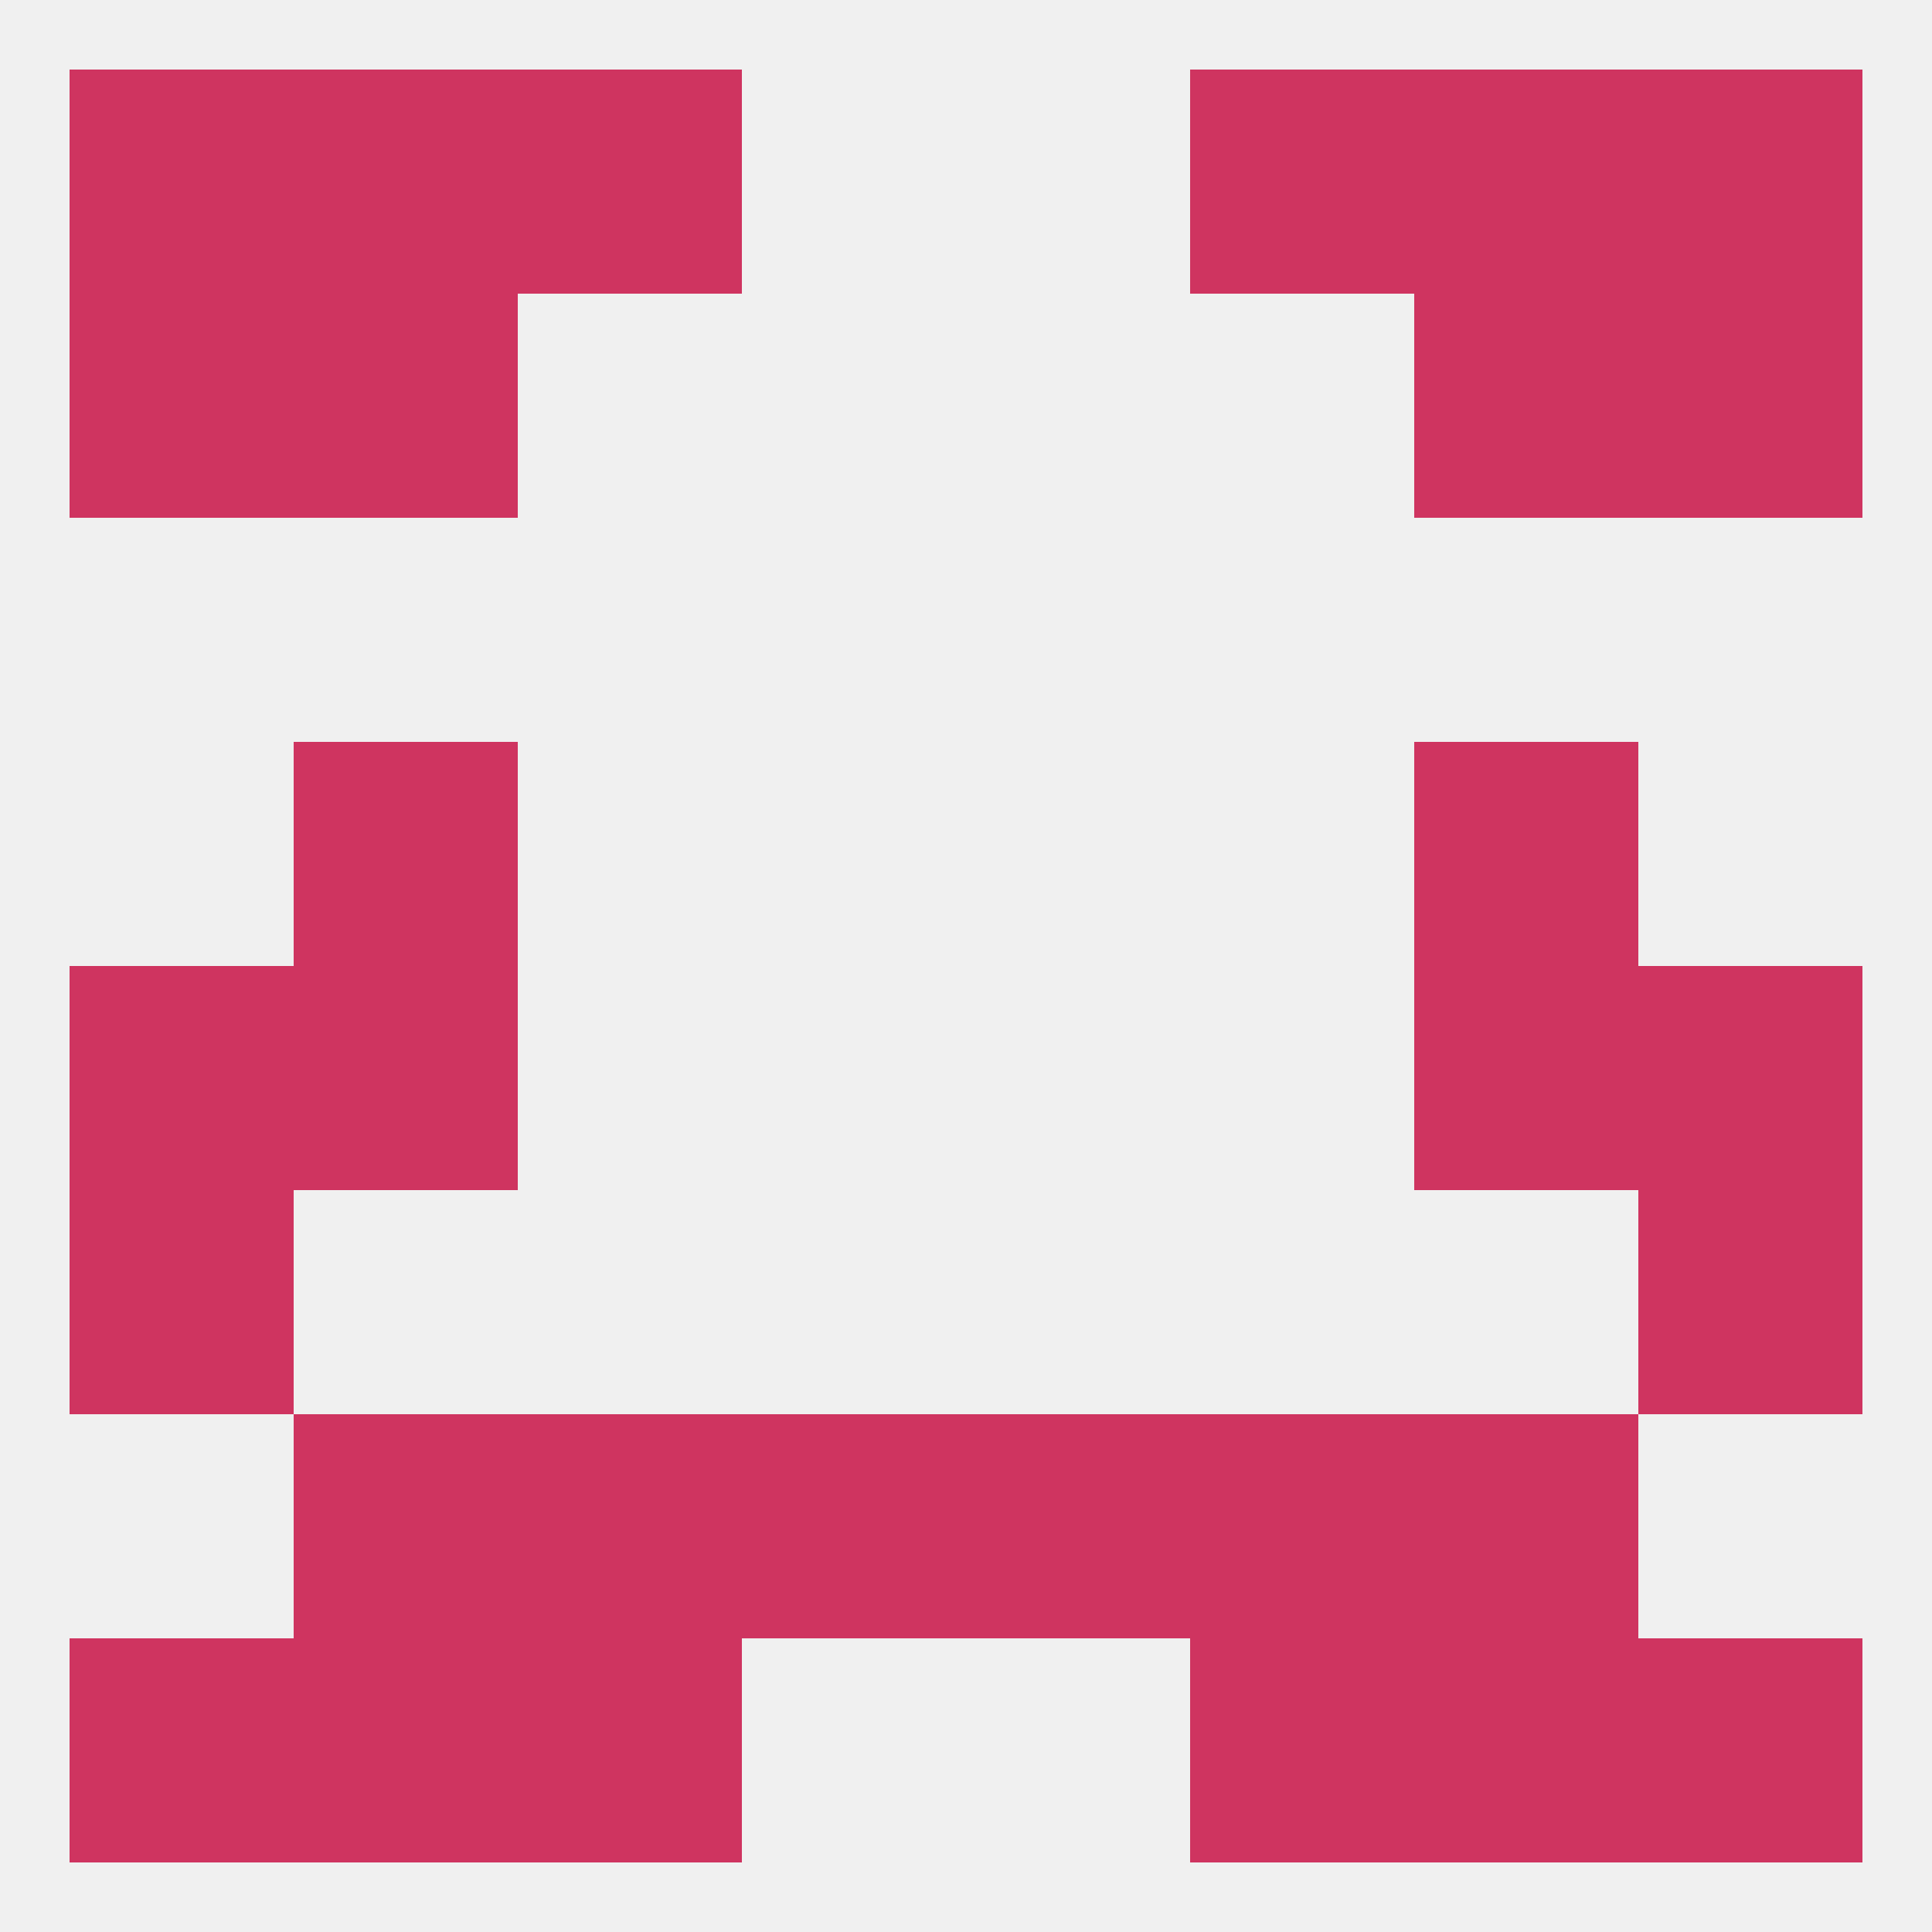 
<!--   <?xml version="1.0"?> -->
<svg version="1.1" baseprofile="full" xmlns="http://www.w3.org/2000/svg" xmlns:xlink="http://www.w3.org/1999/xlink" xmlns:ev="http://www.w3.org/2001/xml-events" width="250" height="250" viewBox="0 0 250 250" >
	<rect width="100%" height="100%" fill="rgba(240,240,240,255)"/>

	<rect x="183" y="96" width="29" height="29" fill="rgba(207,52,96,255)"/>
	<rect x="38" y="96" width="29" height="29" fill="rgba(207,52,96,255)"/>
	<rect x="212" y="154" width="29" height="29" fill="rgba(207,52,96,255)"/>
	<rect x="9" y="154" width="29" height="29" fill="rgba(207,52,96,255)"/>
	<rect x="154" y="183" width="29" height="29" fill="rgba(207,52,96,255)"/>
	<rect x="96" y="183" width="29" height="29" fill="rgba(207,52,96,255)"/>
	<rect x="125" y="183" width="29" height="29" fill="rgba(207,52,96,255)"/>
	<rect x="38" y="183" width="29" height="29" fill="rgba(207,52,96,255)"/>
	<rect x="183" y="183" width="29" height="29" fill="rgba(207,52,96,255)"/>
	<rect x="67" y="183" width="29" height="29" fill="rgba(207,52,96,255)"/>
	<rect x="38" y="212" width="29" height="29" fill="rgba(207,52,96,255)"/>
	<rect x="183" y="212" width="29" height="29" fill="rgba(207,52,96,255)"/>
	<rect x="9" y="212" width="29" height="29" fill="rgba(207,52,96,255)"/>
	<rect x="212" y="212" width="29" height="29" fill="rgba(207,52,96,255)"/>
	<rect x="67" y="212" width="29" height="29" fill="rgba(207,52,96,255)"/>
	<rect x="154" y="212" width="29" height="29" fill="rgba(207,52,96,255)"/>
	<rect x="212" y="9" width="29" height="29" fill="rgba(207,52,96,255)"/>
	<rect x="38" y="9" width="29" height="29" fill="rgba(207,52,96,255)"/>
	<rect x="183" y="9" width="29" height="29" fill="rgba(207,52,96,255)"/>
	<rect x="67" y="9" width="29" height="29" fill="rgba(207,52,96,255)"/>
	<rect x="154" y="9" width="29" height="29" fill="rgba(207,52,96,255)"/>
	<rect x="9" y="9" width="29" height="29" fill="rgba(207,52,96,255)"/>
	<rect x="38" y="38" width="29" height="29" fill="rgba(207,52,96,255)"/>
	<rect x="183" y="38" width="29" height="29" fill="rgba(207,52,96,255)"/>
	<rect x="9" y="38" width="29" height="29" fill="rgba(207,52,96,255)"/>
	<rect x="212" y="38" width="29" height="29" fill="rgba(207,52,96,255)"/>
	<rect x="38" y="125" width="29" height="29" fill="rgba(207,52,96,255)"/>
	<rect x="183" y="125" width="29" height="29" fill="rgba(207,52,96,255)"/>
	<rect x="9" y="125" width="29" height="29" fill="rgba(207,52,96,255)"/>
	<rect x="212" y="125" width="29" height="29" fill="rgba(207,52,96,255)"/>
</svg>